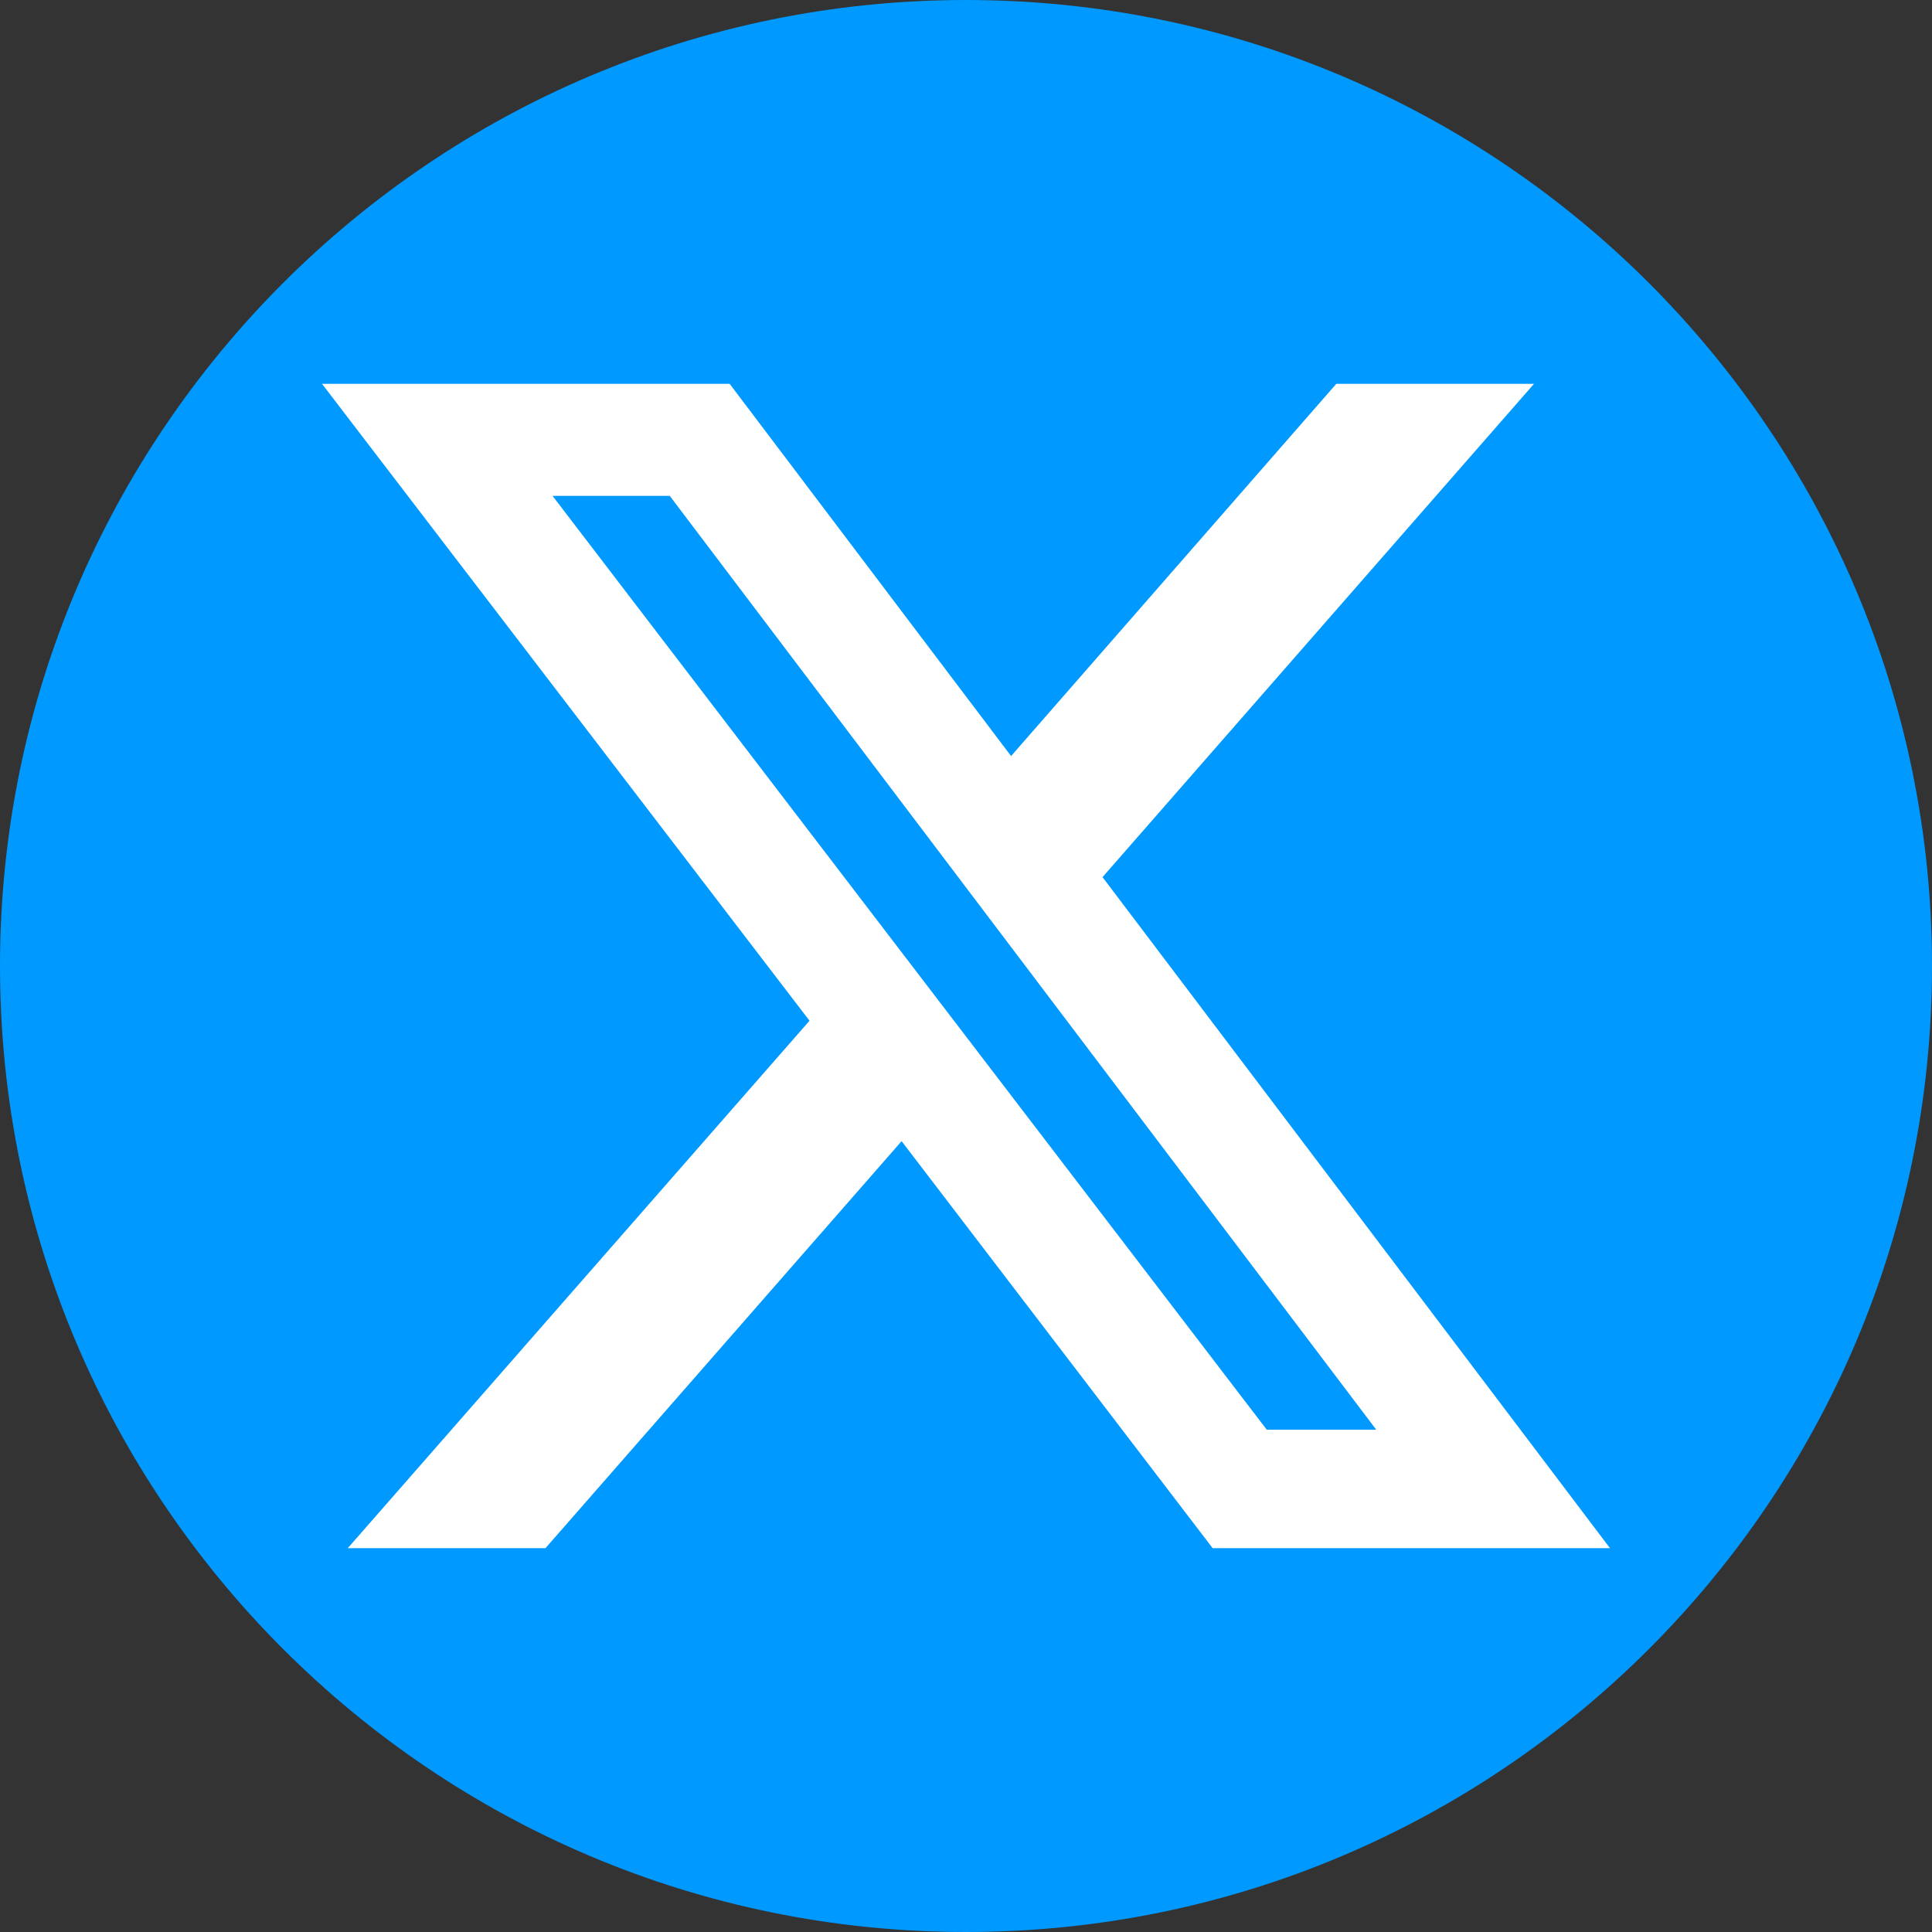 <svg xmlns="http://www.w3.org/2000/svg" viewBox="0 0 30 30">
<rect x="0" y="0" width="30" height="30" fill="#333333" stroke="none"/>
<path d="M30,15c0,8.28-6.72,15-15,15S0,23.28,0,15,6.72,0,15,0s15,6.72,15,15Z" style="fill:#0099ff;"/>
<path d="M20.75,5.96h3.07l-6.7,7.66,7.88,10.42h-6.17l-4.83-6.32-5.53,6.32h-3.07l7.17-8.19L5,5.96h6.33l4.37,5.78,5.05-5.78ZM19.67,22.2h1.7L10.4,7.7h-1.82l11.09,14.5Z" style="fill:#fff;"/>
</svg>